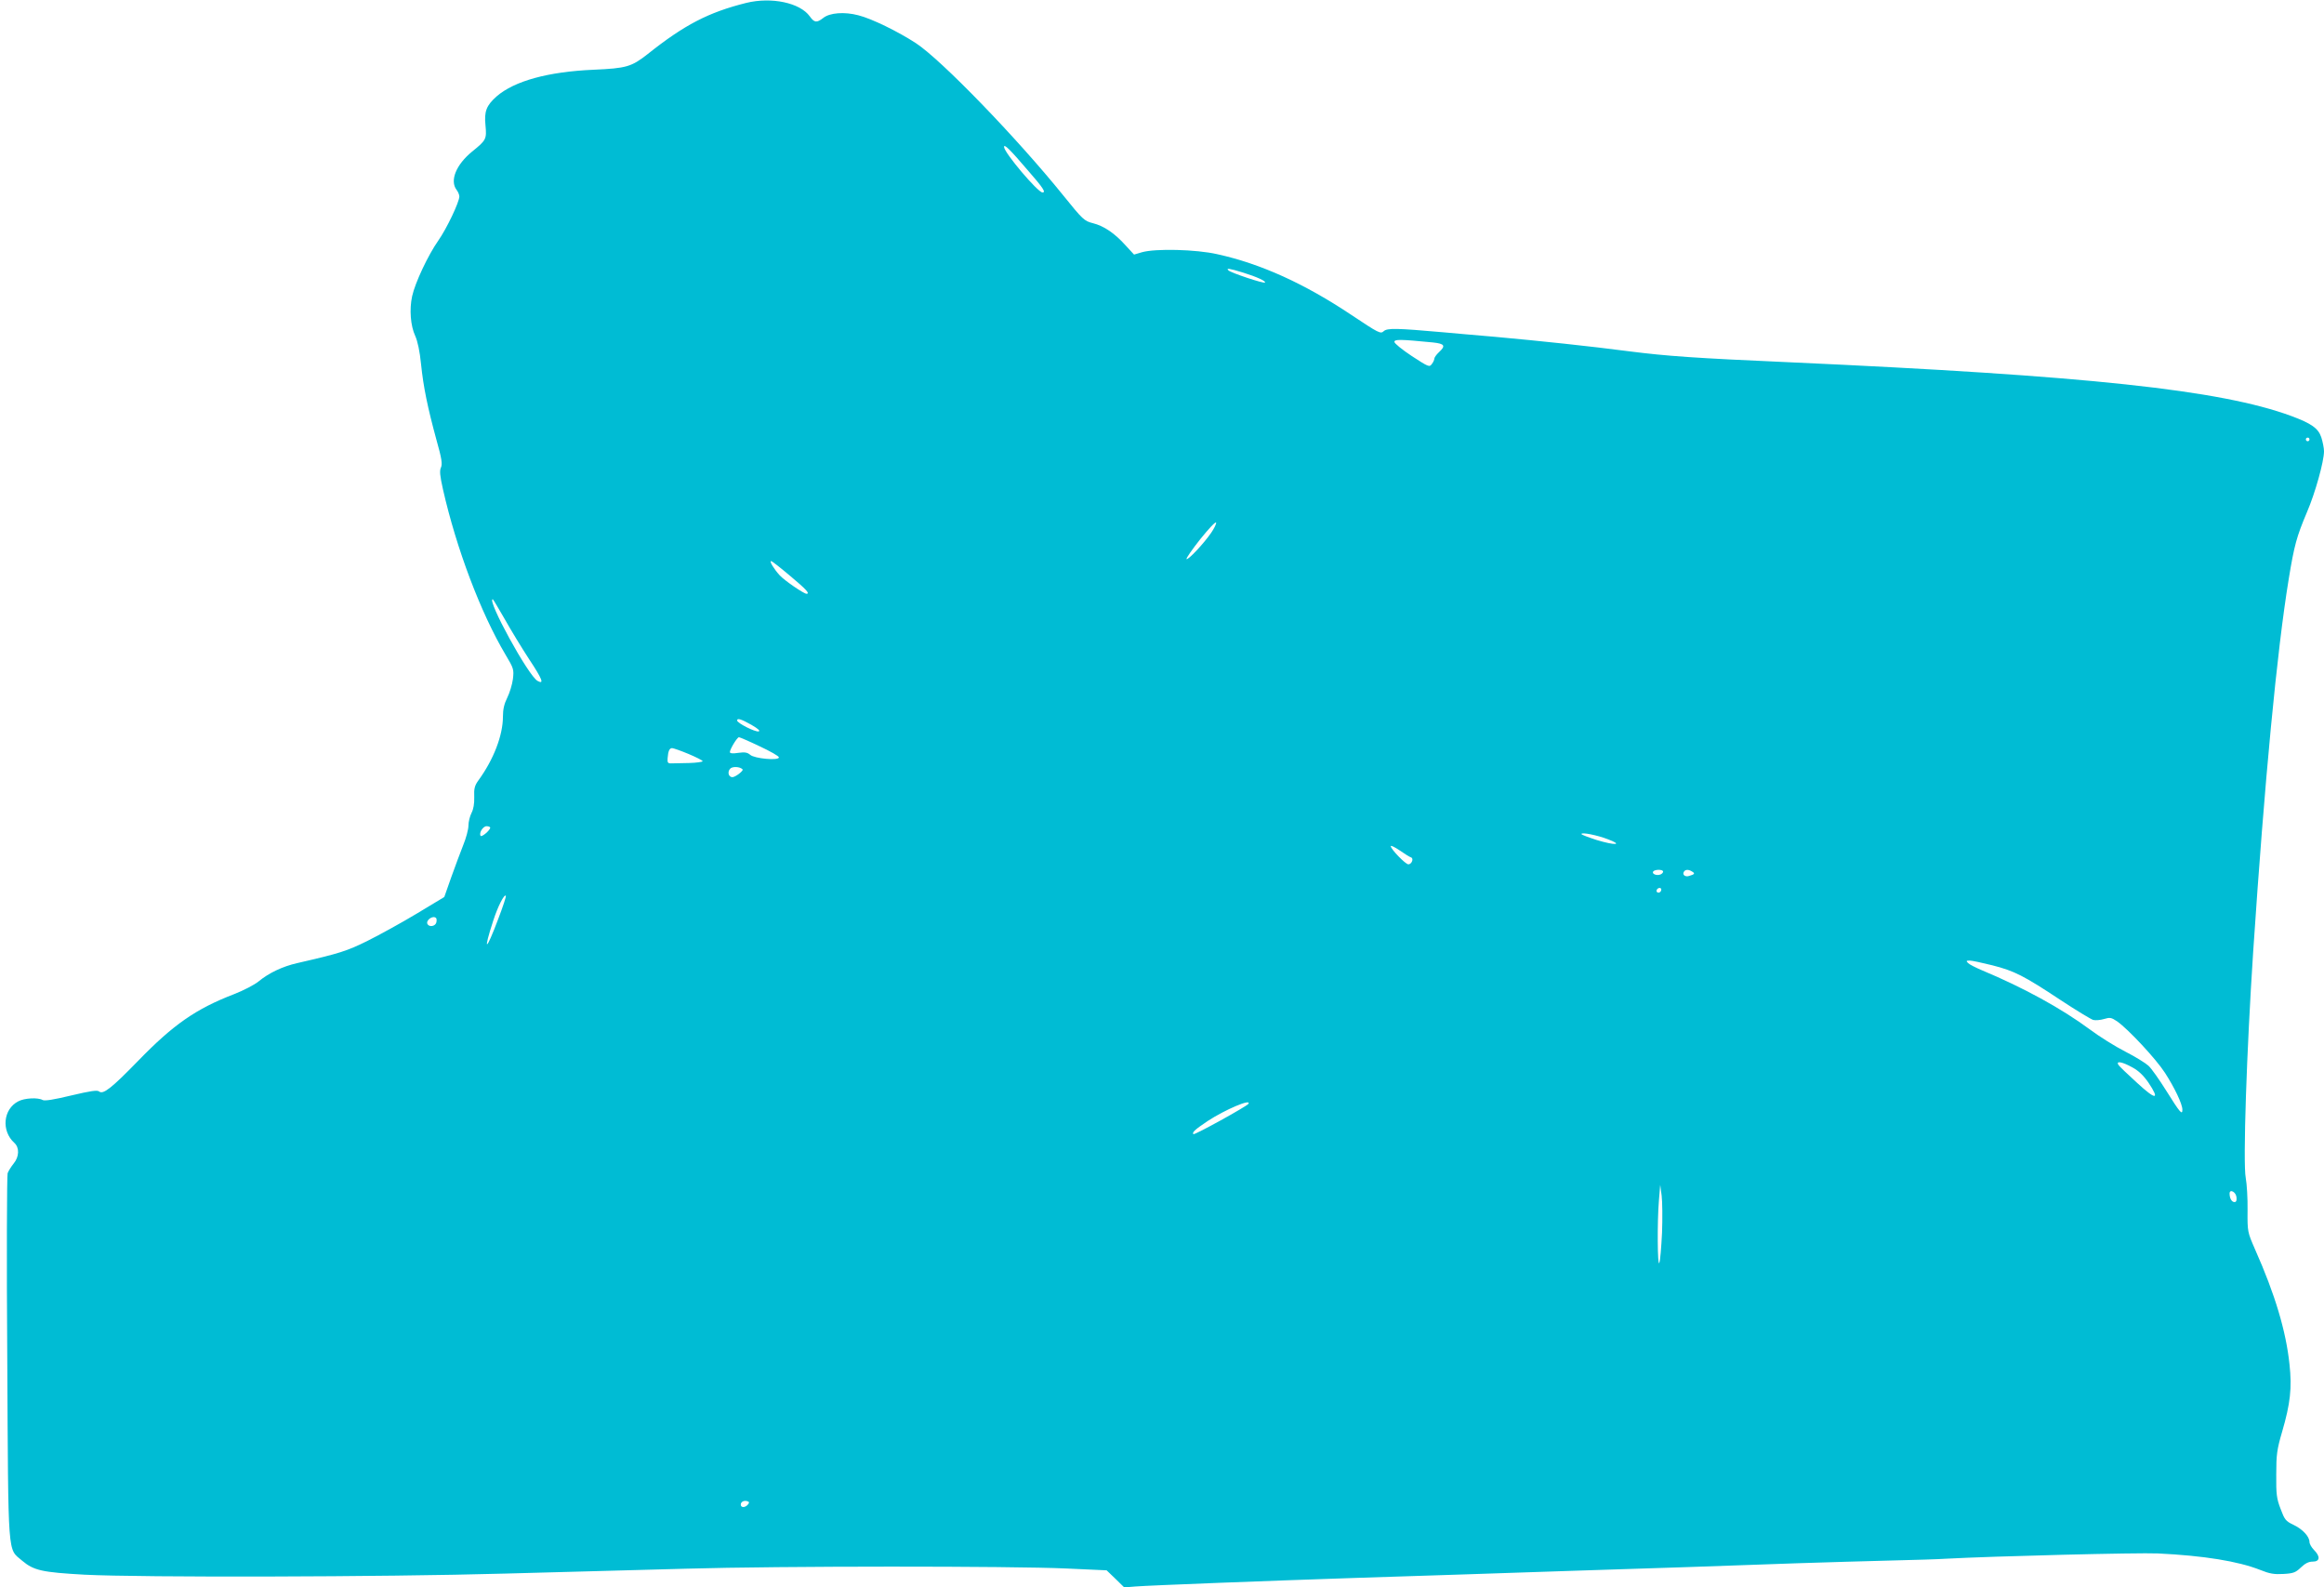 <?xml version="1.0" standalone="no"?>
<!DOCTYPE svg PUBLIC "-//W3C//DTD SVG 20010904//EN"
 "http://www.w3.org/TR/2001/REC-SVG-20010904/DTD/svg10.dtd">
<svg version="1.0" xmlns="http://www.w3.org/2000/svg"
 width="1280pt" height="874pt" viewBox="0 0 1280 874"
 preserveAspectRatio="xMidYMid meet">
<g transform="translate(0,874) scale(0.1,-0.1)"
fill="#00bcd4" stroke="none">
<path d="M4110 8724 c-208 -52 -341 -121 -543 -282 -89 -70 -117 -78 -297 -86
-252 -11 -437 -62 -535 -147 -56 -50 -69 -82 -61 -160 7 -75 4 -81 -74 -144
-88 -72 -124 -160 -85 -211 8 -10 15 -27 15 -36 0 -30 -69 -176 -116 -243 -57
-81 -128 -233 -144 -306 -16 -73 -9 -163 17 -219 13 -29 25 -84 32 -155 13
-127 36 -238 85 -418 29 -102 33 -132 25 -151 -9 -18 -6 -46 11 -122 74 -326
208 -680 344 -909 46 -77 47 -82 41 -135 -4 -30 -18 -76 -31 -102 -17 -34 -24
-64 -24 -105 0 -102 -51 -236 -136 -352 -20 -28 -24 -45 -22 -90 1 -36 -4 -67
-15 -88 -9 -18 -17 -49 -17 -70 0 -21 -13 -69 -29 -108 -15 -38 -45 -118 -66
-177 l-38 -108 -151 -91 c-83 -50 -205 -117 -271 -150 -115 -57 -153 -69 -388
-123 -80 -18 -156 -54 -213 -101 -22 -18 -83 -50 -135 -70 -210 -81 -334 -167
-529 -368 -146 -150 -192 -186 -214 -168 -10 9 -48 3 -154 -22 -95 -23 -146
-31 -157 -25 -26 15 -100 11 -134 -7 -84 -43 -95 -163 -22 -229 29 -26 27 -77
-4 -114 -13 -16 -28 -40 -33 -53 -4 -13 -6 -472 -2 -1019 6 -1120 1 -1045 82
-1115 64 -54 110 -64 343 -77 312 -16 1643 -13 2315 6 316 9 766 21 1000 27
515 15 1791 15 2095 1 l220 -10 49 -47 48 -47 62 5 c73 6 751 32 1206 47 179
6 458 15 620 20 349 12 785 26 1220 40 173 6 443 15 600 21 157 5 389 12 515
15 127 3 264 7 305 10 260 14 1057 34 1165 29 252 -12 443 -43 564 -91 52 -21
77 -25 128 -22 54 3 67 8 96 36 23 22 42 32 65 32 40 0 43 28 7 64 -14 14 -25
34 -25 44 0 30 -38 71 -89 95 -42 20 -48 28 -70 87 -22 57 -25 81 -24 190 0
110 4 138 32 234 46 157 55 243 41 372 -19 183 -80 387 -190 634 -41 95 -42
95 -41 215 1 65 -4 146 -10 178 -16 80 5 702 41 1247 63 943 131 1657 196
2053 30 183 43 231 100 366 46 107 94 280 94 336 0 17 -7 52 -15 77 -17 50
-55 76 -165 117 -391 144 -1124 222 -2765 296 -524 23 -674 34 -880 60 -222
29 -488 57 -740 80 -99 8 -227 20 -285 25 -260 23 -309 24 -329 6 -17 -16 -27
-11 -177 89 -259 173 -499 282 -739 335 -118 27 -341 32 -415 11 l-44 -13 -46
50 c-60 67 -120 108 -181 123 -47 12 -55 19 -163 153 -256 317 -671 746 -811
838 -98 64 -245 136 -318 154 -76 20 -157 14 -193 -15 -36 -28 -49 -26 -74 9
-54 75 -211 108 -350 74z m1551 -922 c84 -96 101 -122 81 -122 -26 0 -212 220
-212 251 0 18 32 -13 131 -129z m1185 -563 c75 -23 129 -48 121 -55 -6 -7
-189 54 -201 67 -15 14 5 11 80 -12z m1047 -385 c64 -7 71 -18 32 -54 -14 -13
-25 -29 -25 -35 0 -6 -6 -20 -14 -30 -13 -18 -18 -16 -110 44 -53 35 -96 70
-96 78 0 15 30 15 213 -3z m4827 -534 c0 -5 -4 -10 -10 -10 -5 0 -10 5 -10 10
0 6 5 10 10 10 6 0 10 -4 10 -10z m-6049 -514 c-42 -61 -128 -152 -136 -145
-3 4 31 53 76 110 46 57 84 98 87 91 2 -6 -10 -31 -27 -56z m-2321 -236 c91
-76 113 -100 92 -100 -15 0 -124 75 -148 102 -31 34 -58 78 -47 78 5 0 51 -36
103 -80z m-1571 -238 c33 -59 94 -159 135 -222 73 -110 85 -141 47 -120 -50
26 -282 450 -247 450 2 0 31 -49 65 -108z m1360 -584 c38 -22 50 -34 39 -36
-19 -4 -118 46 -118 60 0 15 22 8 79 -24z m45 -118 c58 -27 106 -54 106 -61 0
-19 -134 -7 -158 14 -15 13 -29 16 -65 11 -31 -5 -47 -3 -47 4 0 16 40 82 50
82 4 0 56 -22 114 -50z m-392 -42 c43 -18 78 -36 78 -40 0 -4 -34 -9 -75 -10
-41 -1 -85 -2 -97 -2 -19 -1 -23 4 -21 28 3 40 10 56 25 56 6 0 47 -14 90 -32z
m298 -85 c7 -7 -40 -43 -56 -43 -21 0 -29 28 -13 46 11 14 54 13 69 -3z
m-1390 -321 c0 -14 -47 -54 -53 -45 -10 16 13 53 33 53 11 0 20 -4 20 -8z
m6156 -64 c86 -32 40 -35 -62 -4 -46 15 -84 29 -84 33 0 11 87 -6 146 -29z
m-1084 -100 c16 -6 3 -38 -15 -38 -16 0 -97 84 -97 100 0 6 22 -5 50 -24 27
-19 55 -36 62 -38z m1388 -78 c0 -6 -7 -13 -15 -16 -20 -8 -48 3 -40 16 8 13
55 13 55 0z m160 0 c17 -10 14 -15 -17 -24 -22 -7 -39 7 -28 24 8 12 25 13 45
0z m-170 -98 c0 -13 -12 -22 -22 -16 -10 6 -1 24 13 24 5 0 9 -4 9 -8z m-6406
-163 c-68 -182 -85 -186 -27 -8 25 77 60 146 69 136 3 -3 -16 -60 -42 -128z
m-342 5 c3 -3 4 -14 1 -25 -6 -20 -37 -26 -48 -9 -13 21 30 52 47 34z m8571
-260 c122 -31 173 -57 377 -192 85 -56 166 -105 179 -109 13 -3 39 -1 59 5 33
10 40 9 73 -13 62 -44 214 -207 263 -283 53 -82 96 -172 96 -203 0 -32 -13
-17 -88 103 -39 62 -83 125 -99 139 -15 14 -73 50 -128 78 -55 28 -143 83
-195 122 -157 116 -365 230 -595 326 -33 14 -67 31 -75 39 -12 12 -11 14 9 14
12 0 68 -12 124 -26z m771 -562 c34 -18 62 -45 89 -84 65 -97 42 -98 -63 -1
-52 47 -99 92 -103 100 -13 22 23 15 77 -15z m-4868 -201 c-9 -14 -297 -173
-303 -167 -9 9 8 25 78 72 96 63 244 126 225 95z m2278 -711 c-4 -79 -10 -154
-15 -165 -10 -25 -12 228 -2 345 l7 85 8 -60 c4 -33 5 -125 2 -205z m3164 197
c2 -18 -1 -27 -11 -27 -15 0 -27 20 -27 47 0 27 35 9 38 -20z m-8199 -1693
c-15 -18 -39 -18 -39 0 0 16 19 25 38 18 9 -3 10 -8 1 -18z"/>
</g>
</svg>
